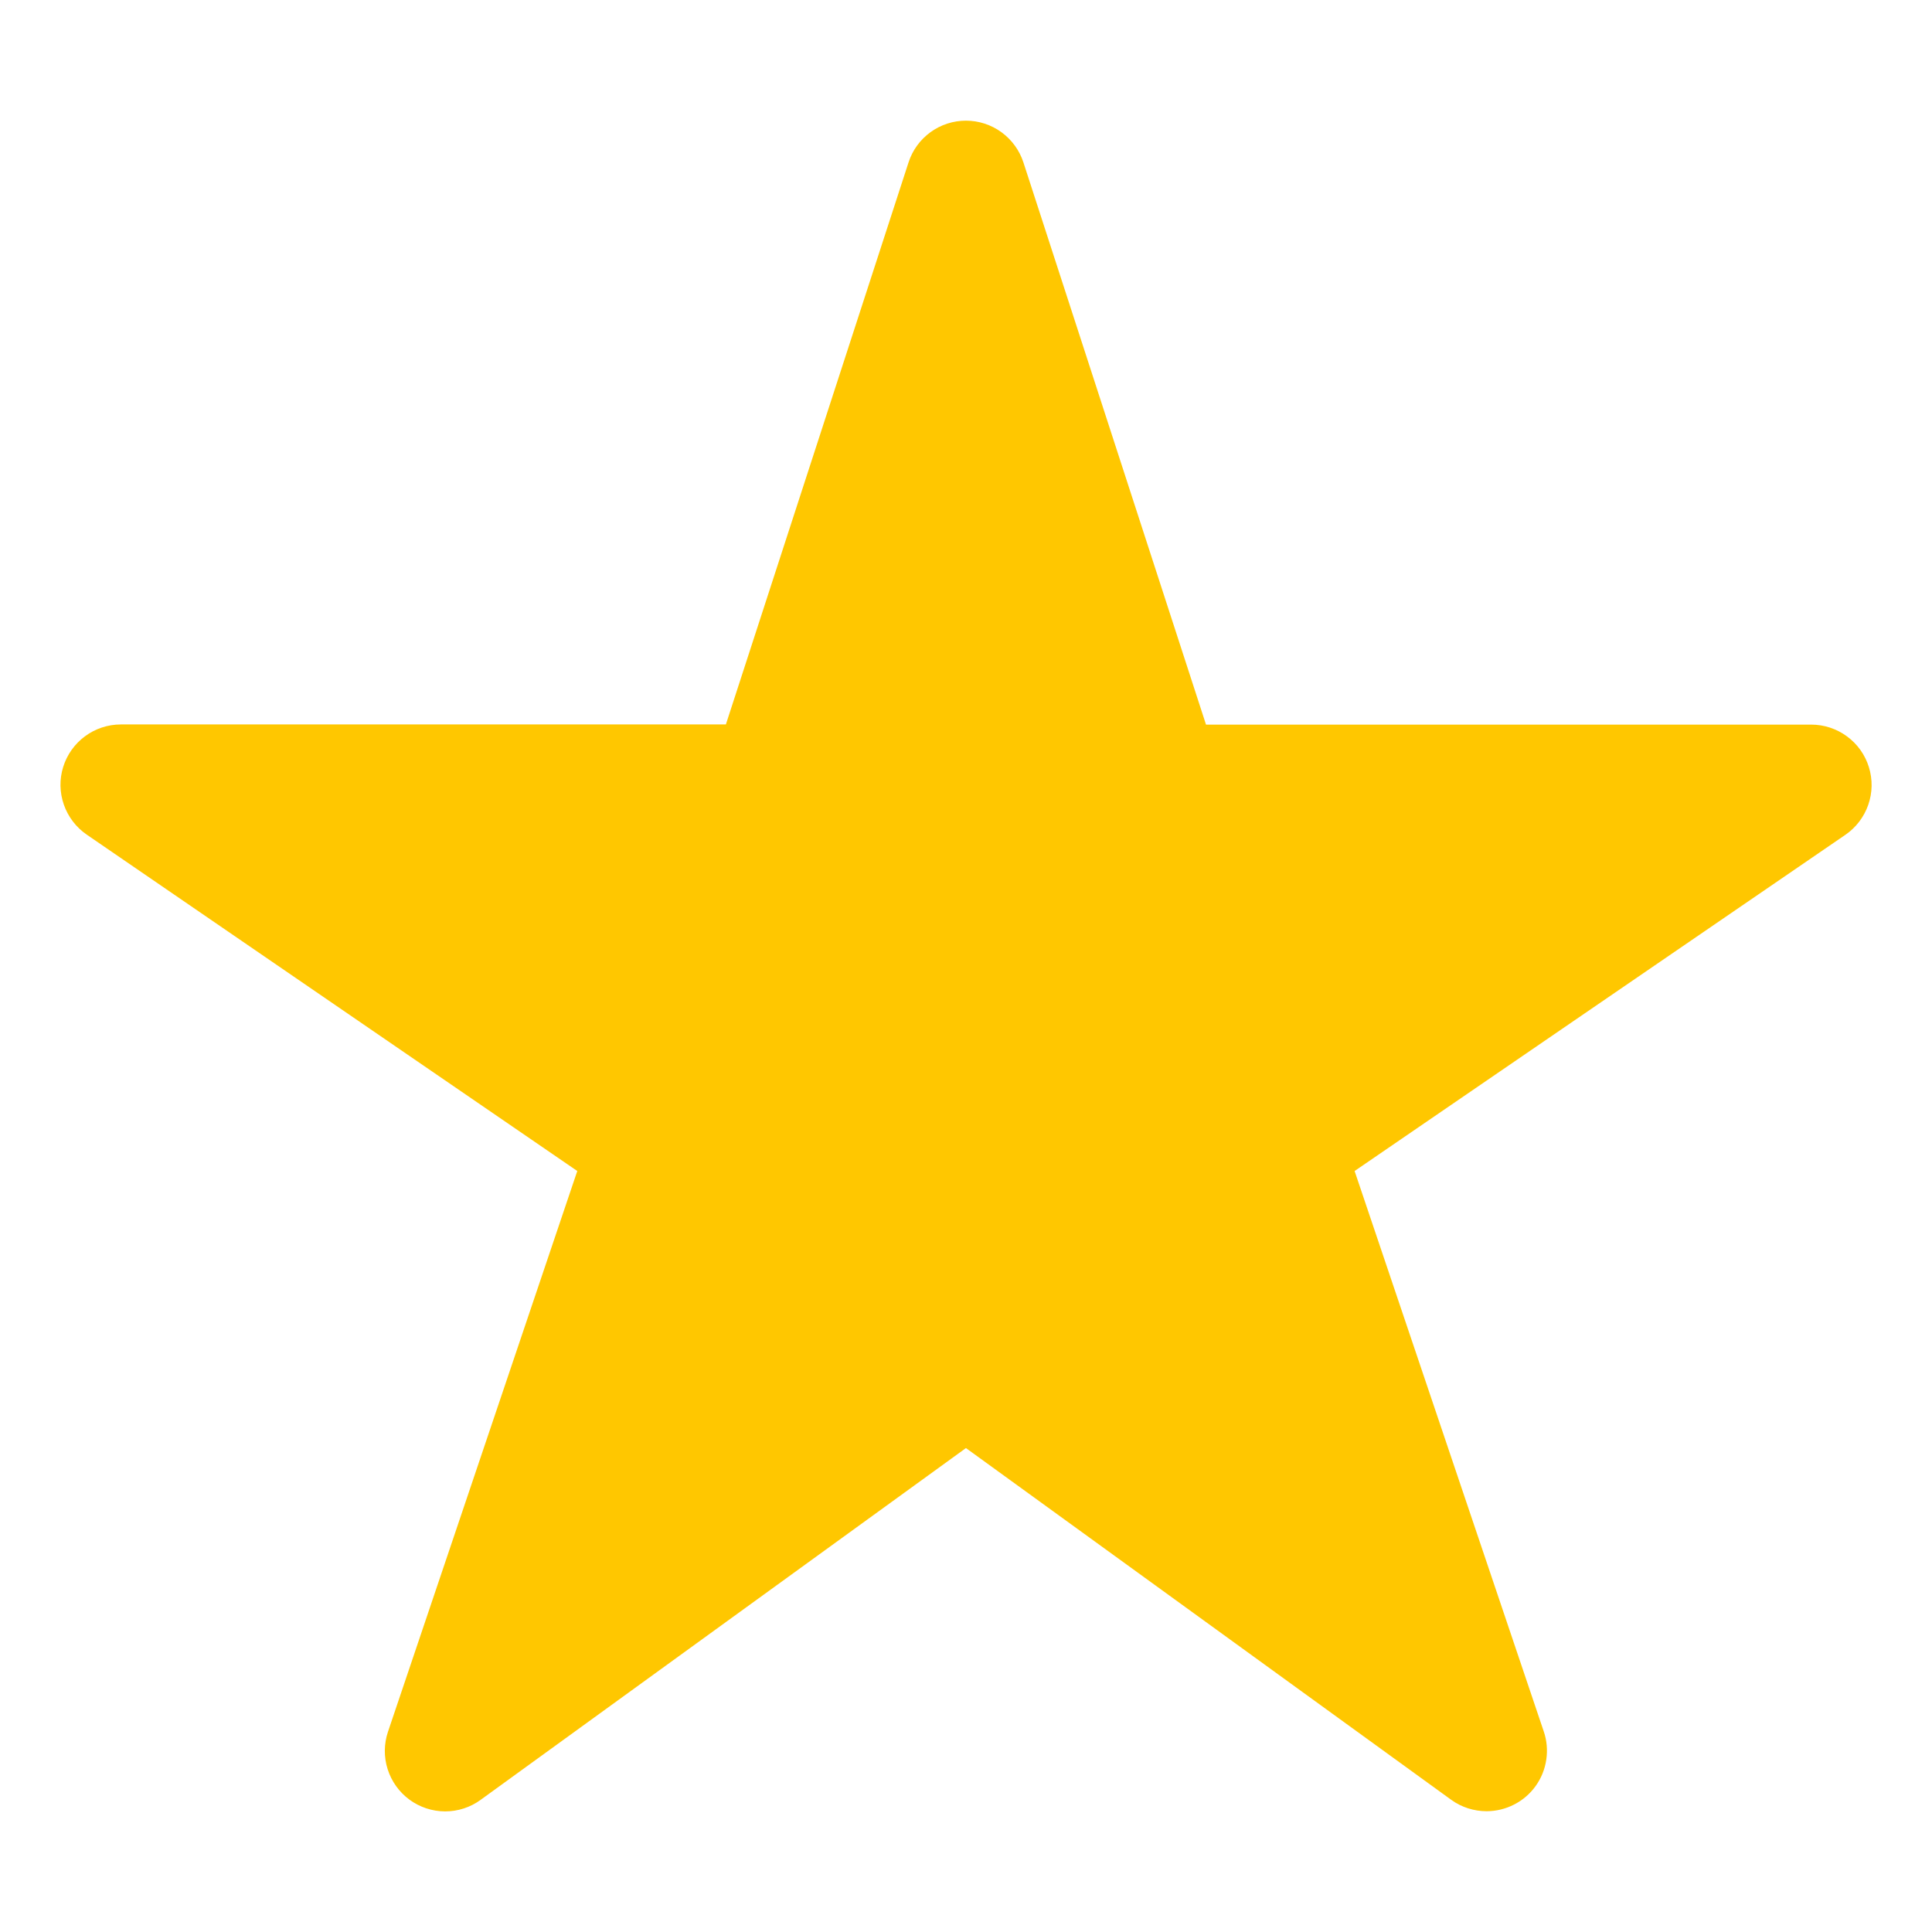<svg width="35" height="35" viewBox="0 0 35 35" fill="none" xmlns="http://www.w3.org/2000/svg">
<path d="M26.933 32.812C26.703 32.812 26.478 32.741 26.291 32.606L17.499 26.233L8.707 32.606C8.52 32.743 8.293 32.816 8.061 32.815C7.829 32.814 7.603 32.739 7.417 32.602C7.23 32.464 7.092 32.271 7.022 32.049C6.952 31.828 6.955 31.59 7.029 31.371L10.458 21.214L1.571 15.12C1.379 14.988 1.234 14.798 1.157 14.578C1.08 14.358 1.075 14.119 1.144 13.896C1.213 13.673 1.351 13.478 1.539 13.339C1.726 13.2 1.953 13.125 2.187 13.124H13.15L16.459 2.942C16.53 2.722 16.669 2.531 16.856 2.395C17.043 2.259 17.268 2.186 17.499 2.186C17.73 2.186 17.955 2.259 18.142 2.395C18.329 2.531 18.468 2.722 18.54 2.942L21.848 13.127H32.812C33.045 13.127 33.273 13.202 33.461 13.341C33.649 13.479 33.788 13.674 33.857 13.898C33.926 14.121 33.922 14.36 33.845 14.581C33.768 14.801 33.623 14.992 33.43 15.124L24.54 21.214L27.967 31.368C28.023 31.532 28.038 31.707 28.012 31.879C27.987 32.051 27.921 32.214 27.82 32.355C27.719 32.496 27.586 32.611 27.431 32.69C27.277 32.77 27.106 32.811 26.933 32.812Z" fill="#FFC700"/>
</svg>
